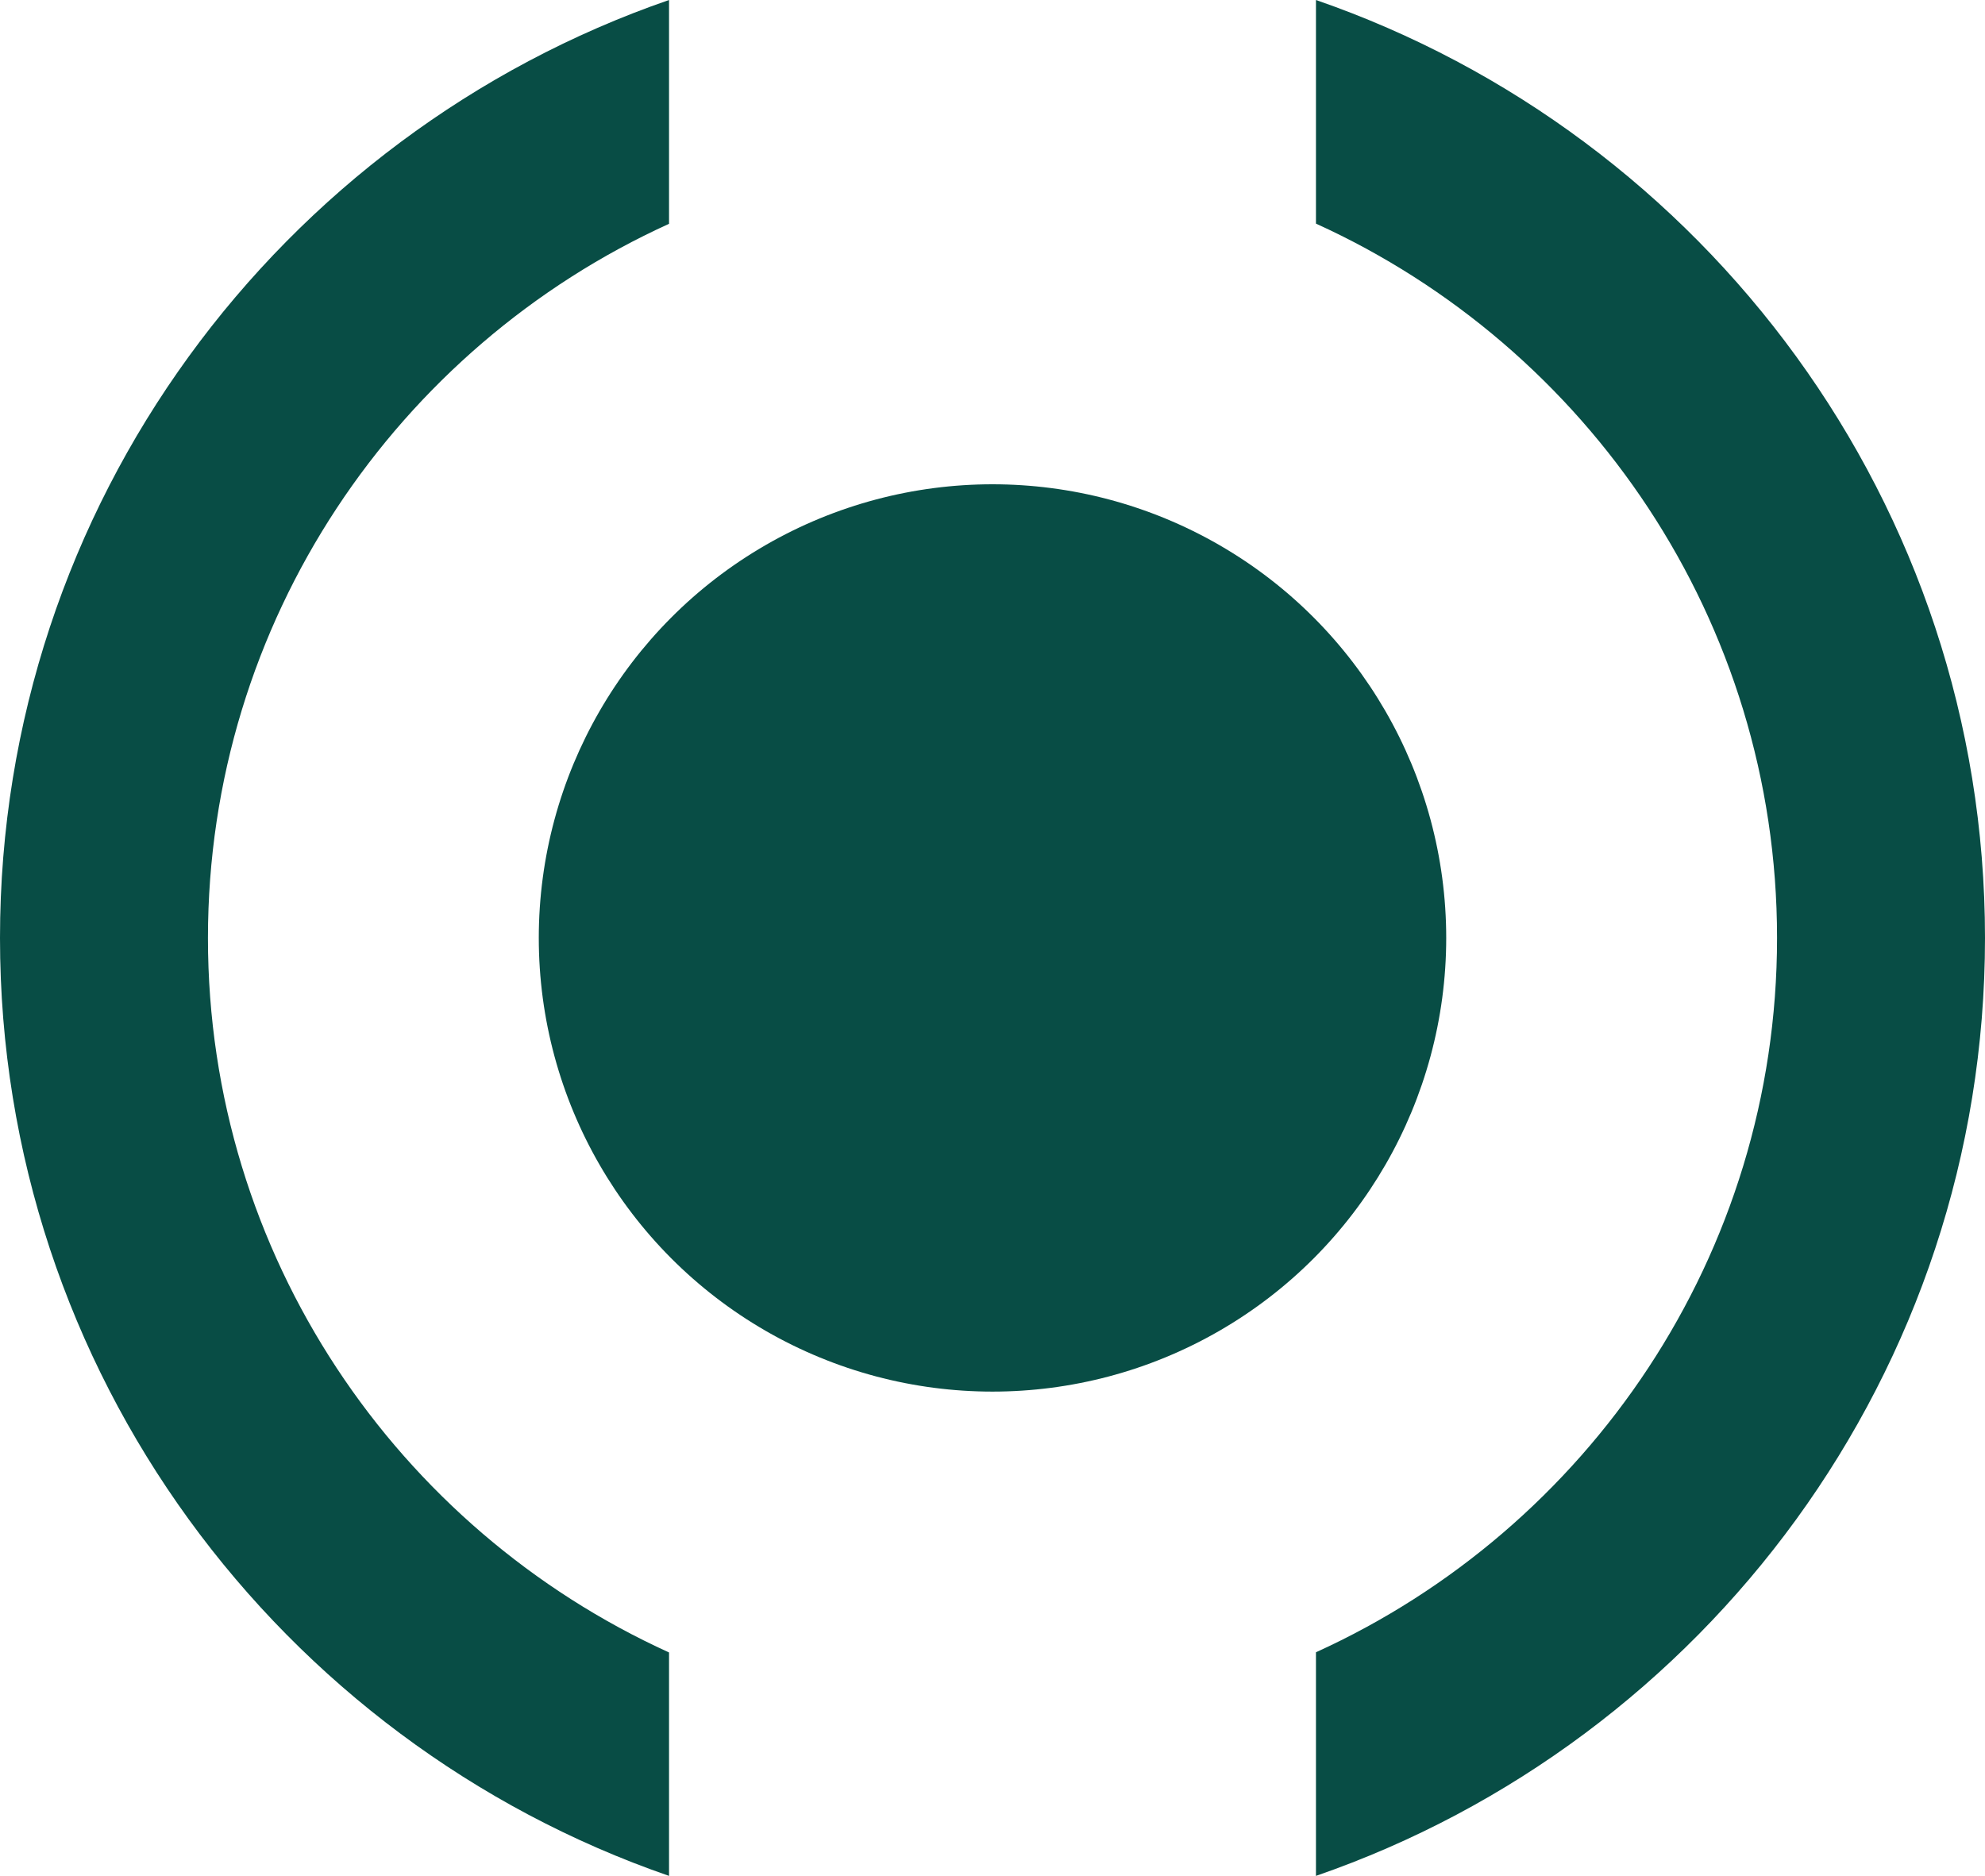 <?xml version="1.0" encoding="UTF-8"?> <svg xmlns="http://www.w3.org/2000/svg" id="_Слой_2" data-name="Слой 2" viewBox="0 0 105 99.24"><defs><style> .cls-1 { fill: #084d45; } </style></defs><g id="_Слой_1-2" data-name="Слой 1"><circle class="cls-1" cx="52.5" cy="49.62" r="24"></circle><g><path class="cls-1" d="M69.61,0v11.83c14.37,6.53,24.39,21.01,24.39,37.79s-10.02,31.26-24.39,37.79v11.83c20.57-7.11,35.39-26.66,35.39-49.62S90.18,7.11,69.61,0Z"></path><path class="cls-1" d="M35.39,87.42c-14.37-6.53-24.39-21.01-24.39-37.79s10.02-31.26,24.39-37.79V0C14.82,7.11,0,26.66,0,49.62s14.82,42.51,35.39,49.62v-11.83Z"></path></g></g></svg> 
